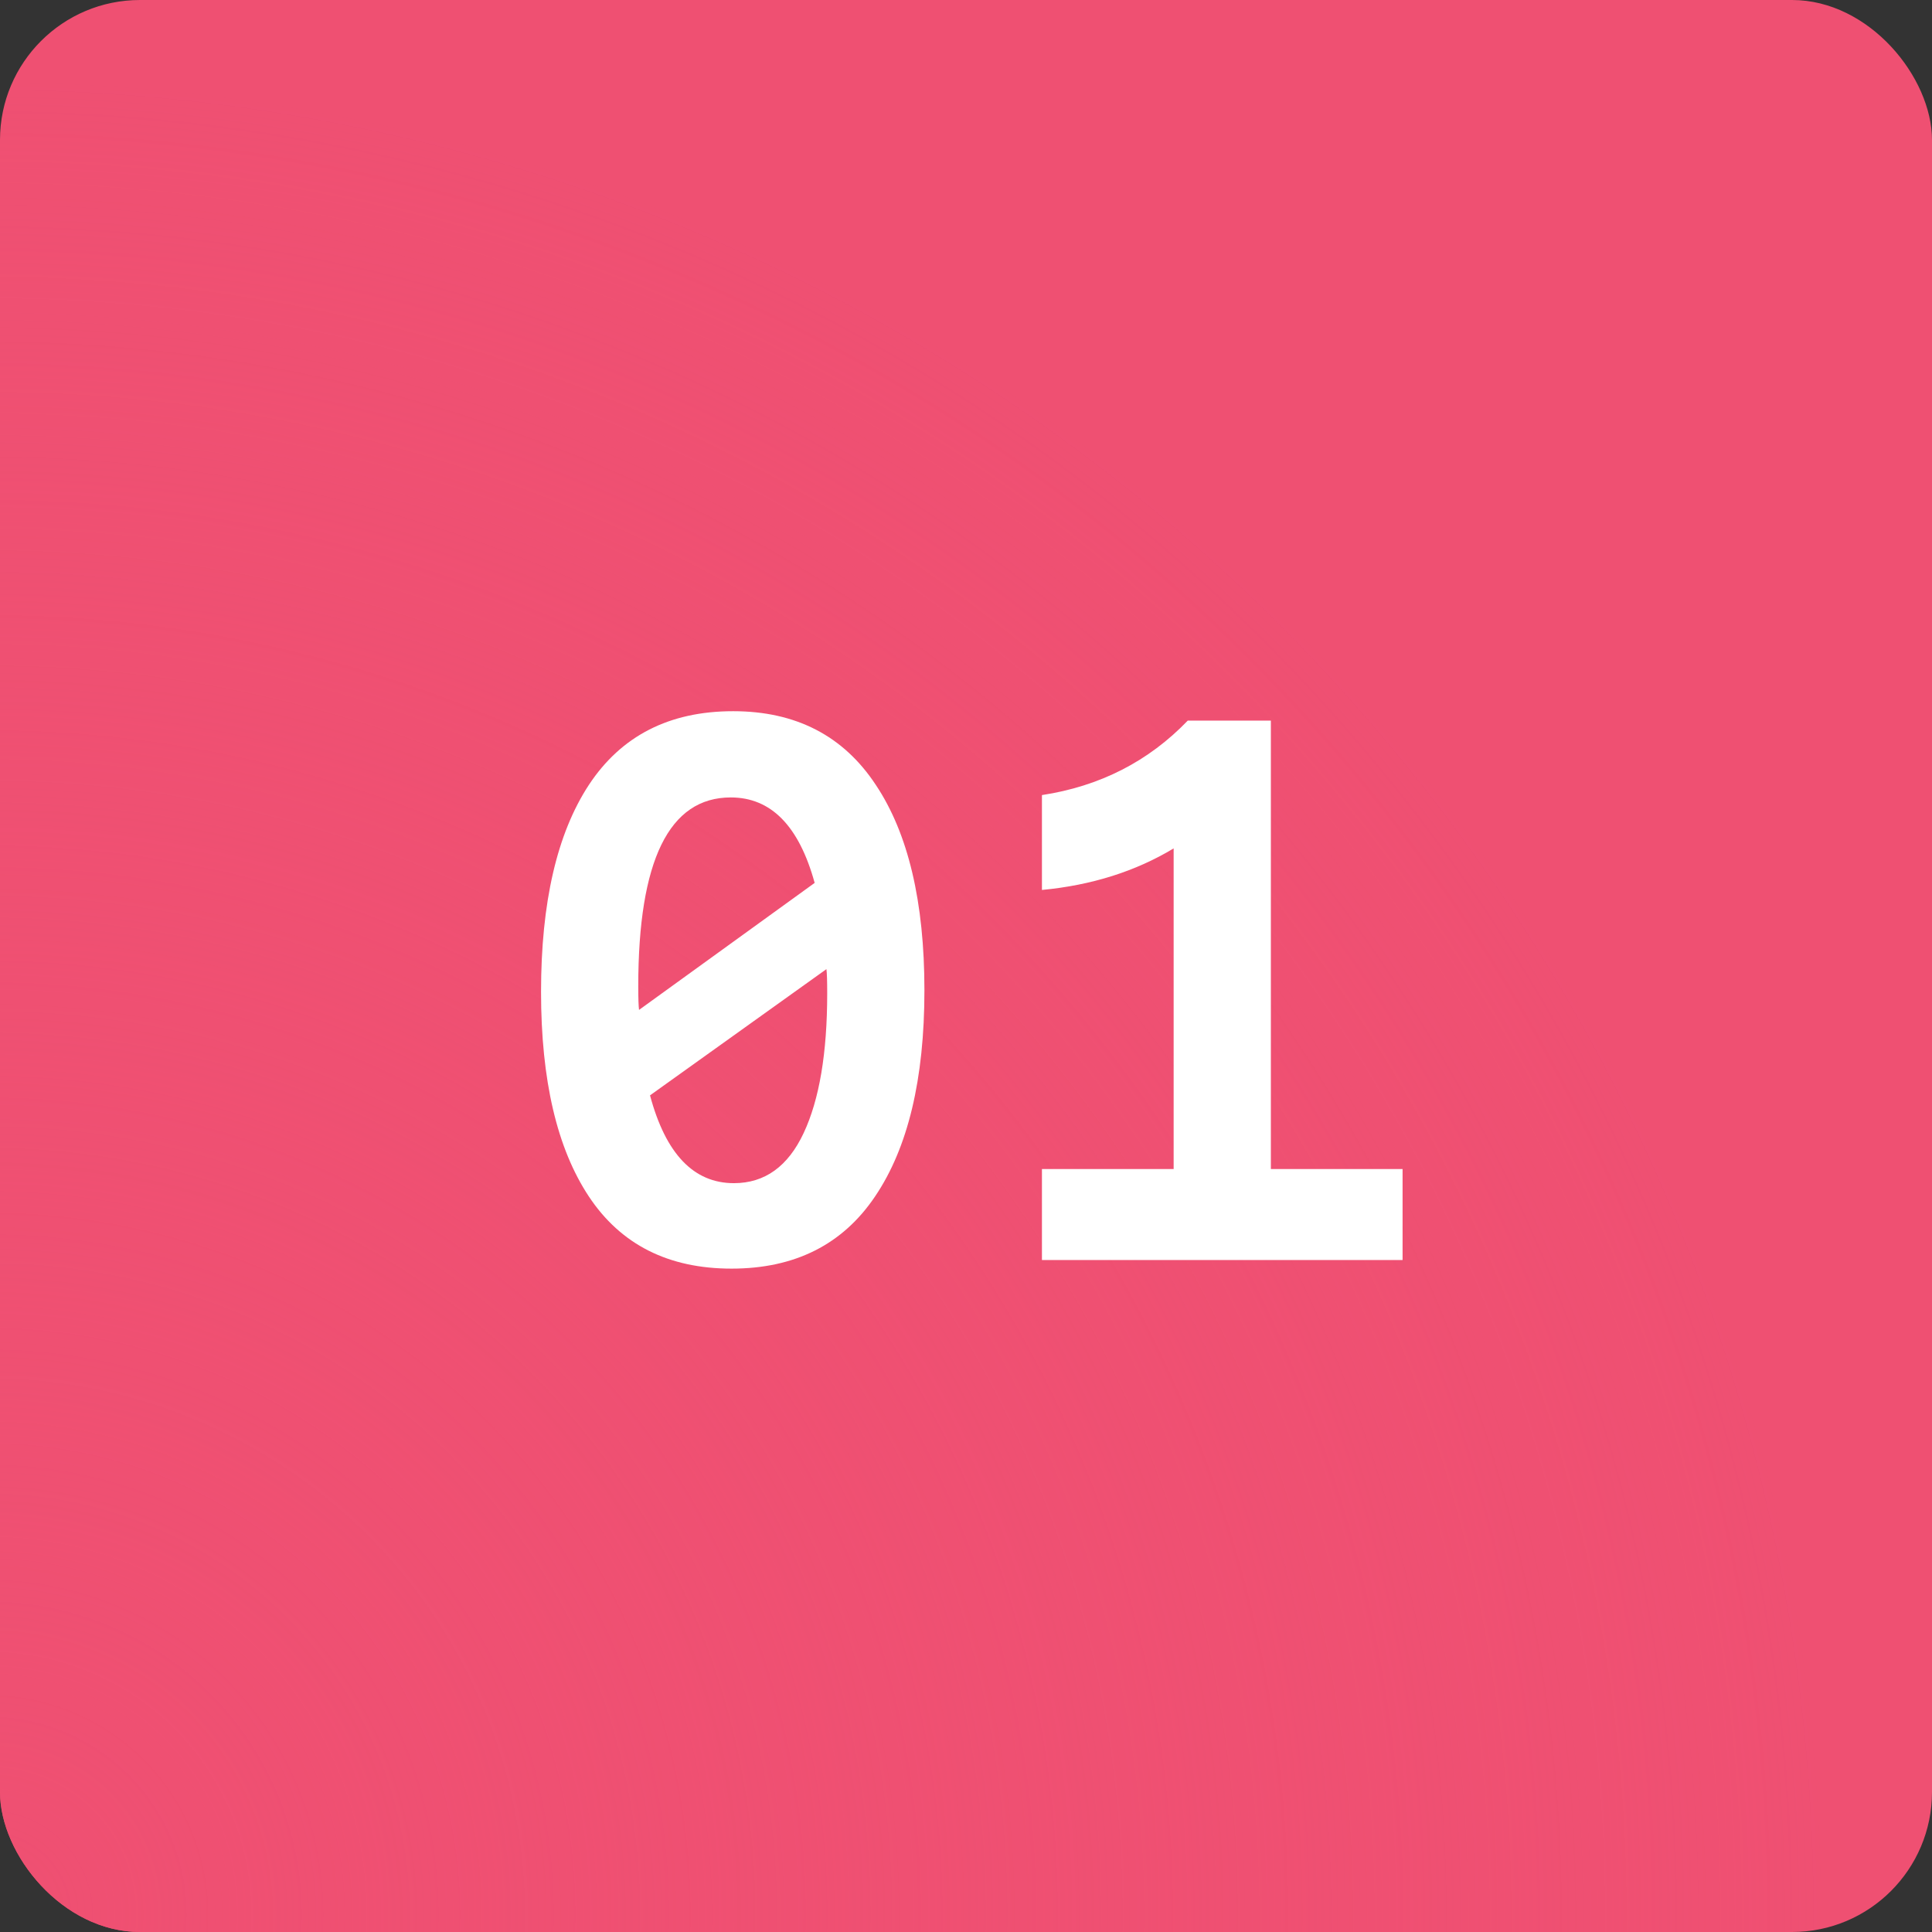 <svg width="69" height="69" viewBox="0 0 69 69" fill="none" xmlns="http://www.w3.org/2000/svg">
<rect x="0" y="0" width="69" height="69" fill="#333333" stroke="none"/>
<rect width="69" height="69" rx="5" fill="#EF5072"/>
<rect width="69" height="69" rx="5" fill="url(#paint0_radial_157_1061)" style="mix-blend-mode:screen"/>
<path d="M33.015 35.368C33.015 38.541 32.427 40.996 31.251 42.732C30.094 44.449 28.386 45.308 26.127 45.308C23.869 45.308 22.17 44.449 21.031 42.732C19.893 41.015 19.323 38.579 19.323 35.424C19.323 32.232 19.893 29.768 21.031 28.032C22.189 26.277 23.906 25.4 26.183 25.4C28.423 25.4 30.122 26.277 31.279 28.032C32.437 29.768 33.015 32.213 33.015 35.368ZM22.795 35.228C22.795 35.657 22.805 35.937 22.823 36.068L29.095 31.532C28.535 29.497 27.537 28.48 26.099 28.48C23.897 28.48 22.795 30.729 22.795 35.228ZM29.543 35.48C29.543 35.032 29.534 34.743 29.515 34.612L23.215 39.12C23.775 41.211 24.774 42.256 26.211 42.256C27.313 42.256 28.143 41.659 28.703 40.464C29.263 39.269 29.543 37.608 29.543 35.48ZM45.388 41.752H50.092V45H37.212V41.752H41.916V30.3C40.553 31.121 38.985 31.616 37.212 31.784V28.396C39.284 28.079 41.02 27.192 42.42 25.736H45.388V41.752Z" fill="white"/>
<defs>
<radialGradient id="paint0_radial_157_1061" cx="0" cy="0" r="1" gradientUnits="userSpaceOnUse" gradientTransform="translate(-4.17233e-06 69) rotate(-44.384) scale(65.765)">
<stop stop-color="#EF5072"/>
<stop offset="1" stop-color="#EF5072" stop-opacity="0"/>
</radialGradient>
</defs>
</svg>
